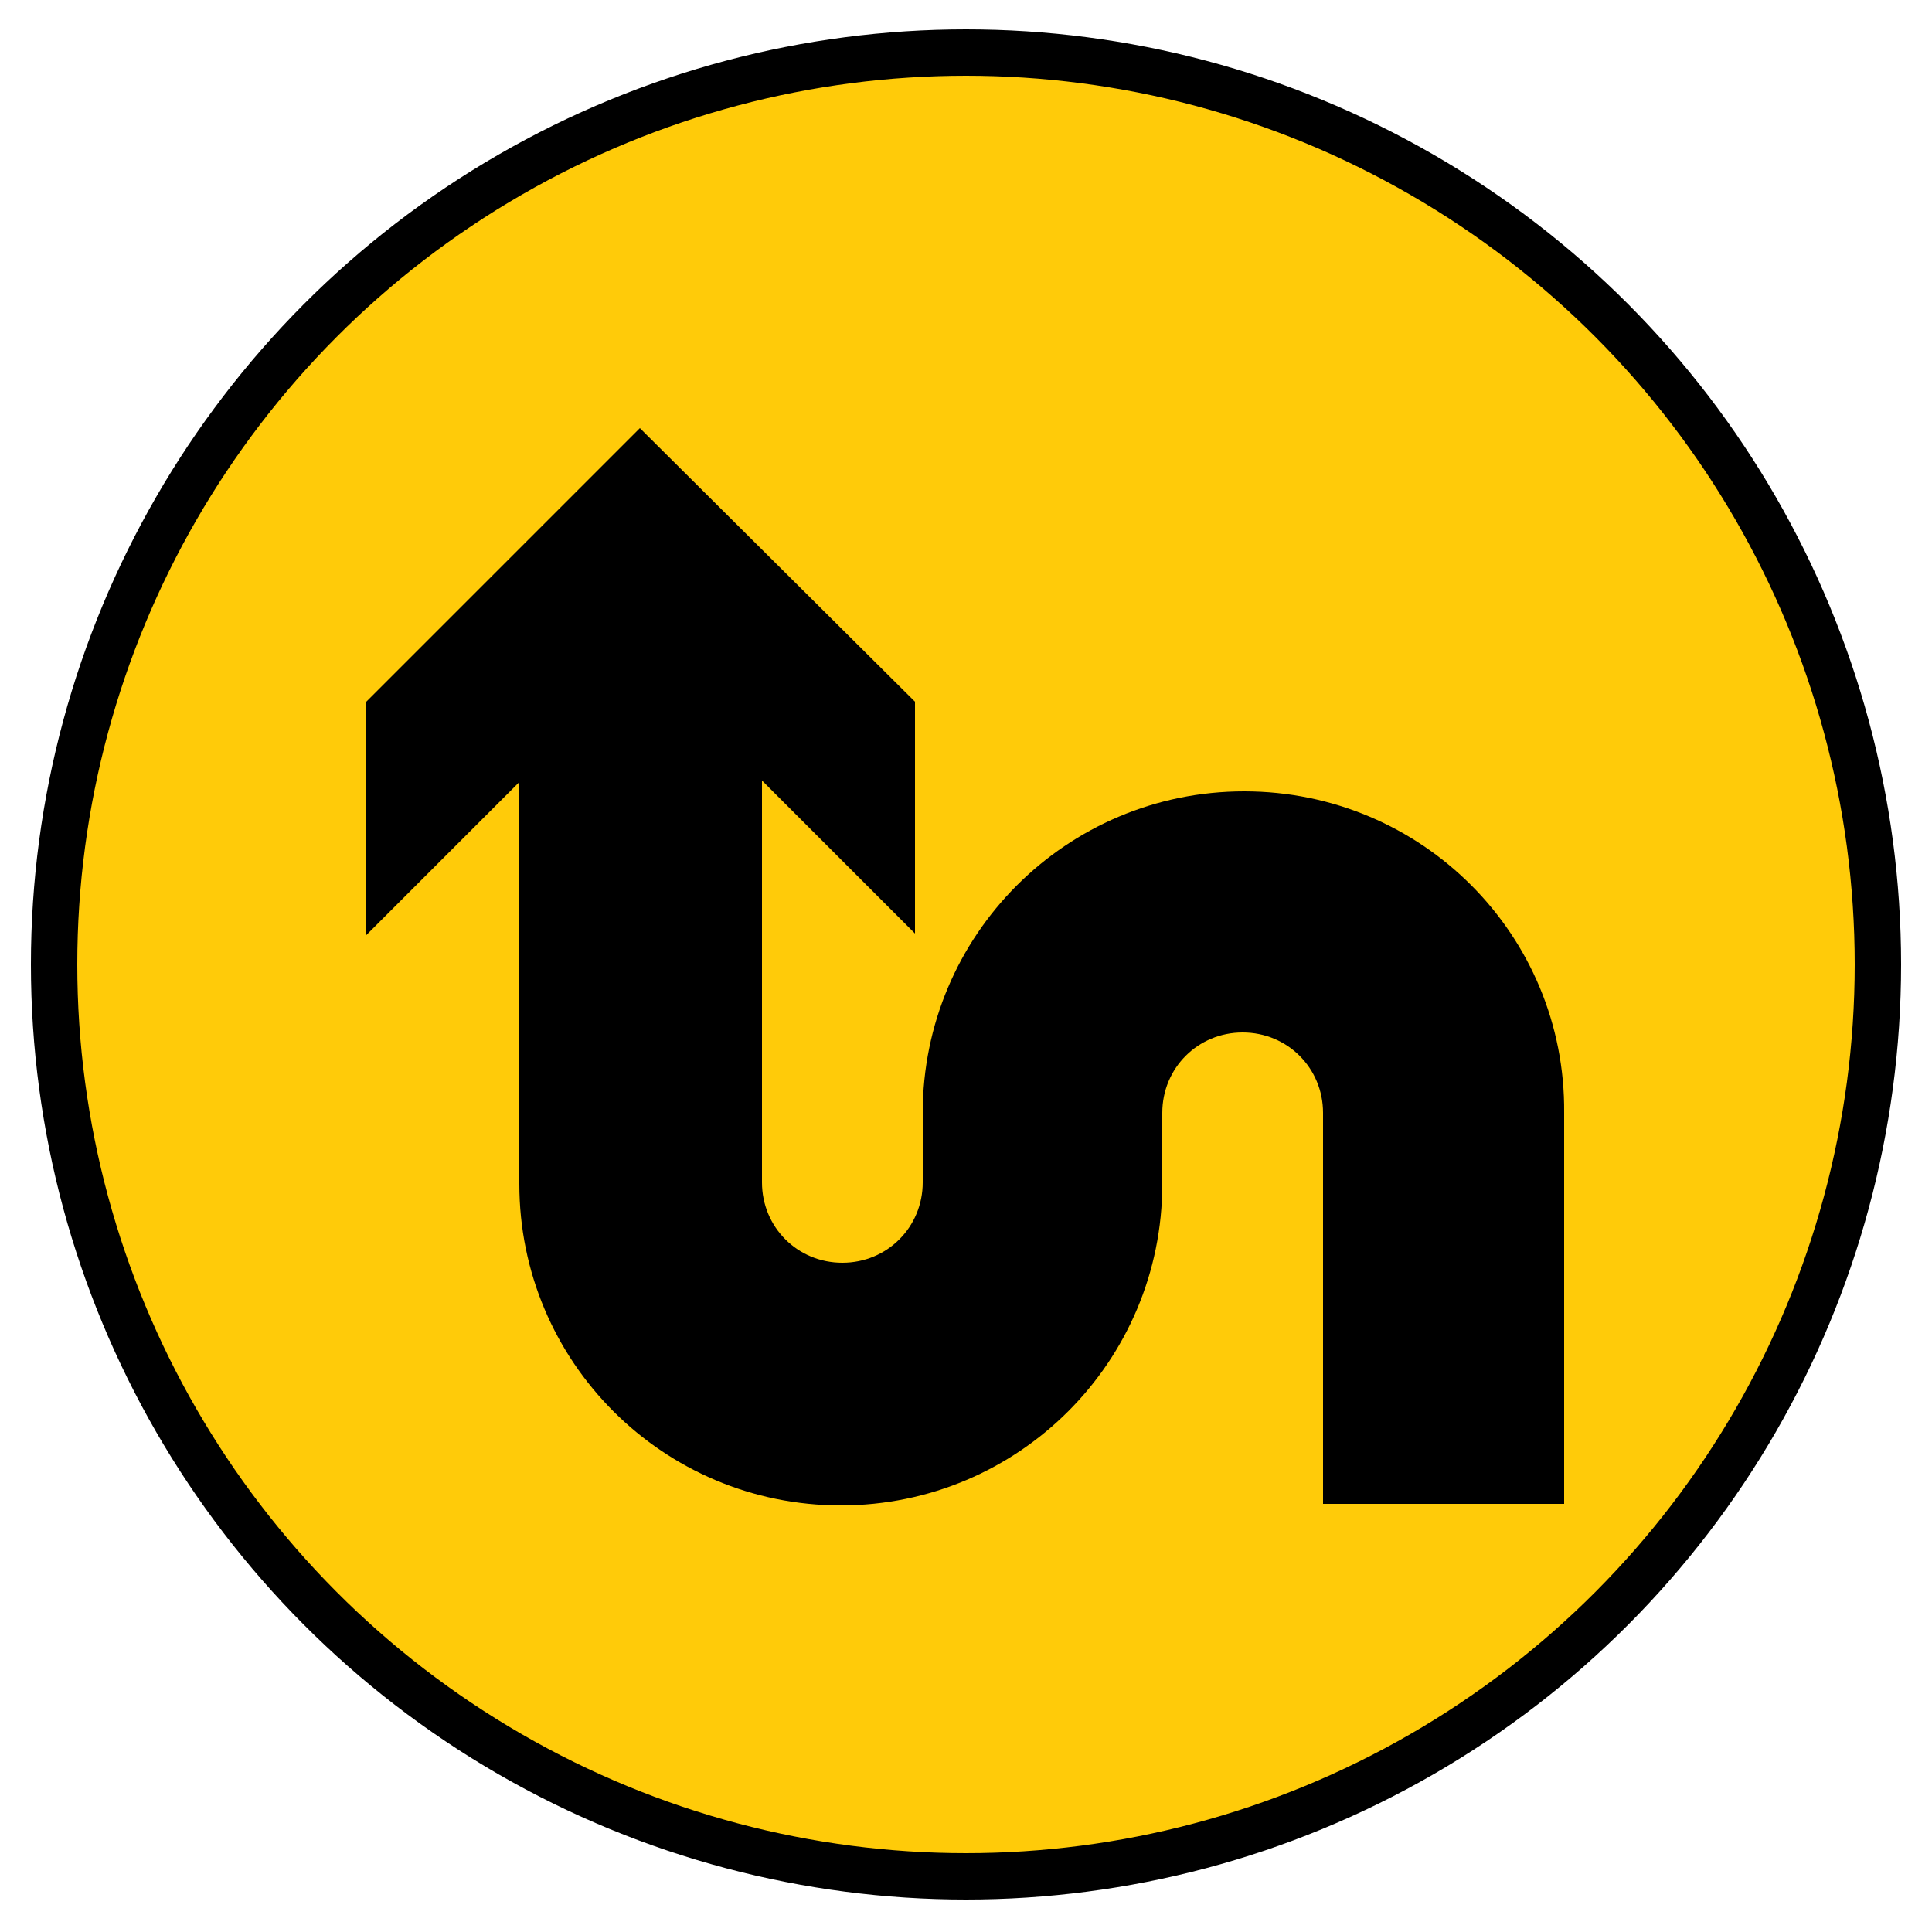 <?xml version="1.0" encoding="UTF-8"?>
<svg xmlns="http://www.w3.org/2000/svg" xmlns:xlink="http://www.w3.org/1999/xlink" version="1.1" id="Layer_1" x="0px" y="0px" viewBox="0 0 125 125" style="enable-background:new 0 0 125 125;" xml:space="preserve"> <style type="text/css"> .st0{fill:#FFCB09;stroke:#000000;stroke-width:3;stroke-miterlimit:10;} </style> <circle class="st0" cx="62.5" cy="62.4" r="59"></circle> <path d="M80.5,51.2C69,51.2,59.7,60.5,59.7,72v4.5c0,2.9-2.3,5.2-5.2,5.2c-2.9,0-5.2-2.3-5.2-5.2v-26l9.9,9.9V45.4L41.4,27.7 L23.7,45.4v15.1l9.9-9.9v26c0,11.5,9.3,20.8,20.8,20.8c11.5,0,20.8-9.3,20.8-20.8V72c0-2.9,2.3-5.2,5.2-5.2c2.9,0,5.2,2.3,5.2,5.2 v25.3h15.6V72C101.3,60.5,92,51.2,80.5,51.2z"></path> </svg>
